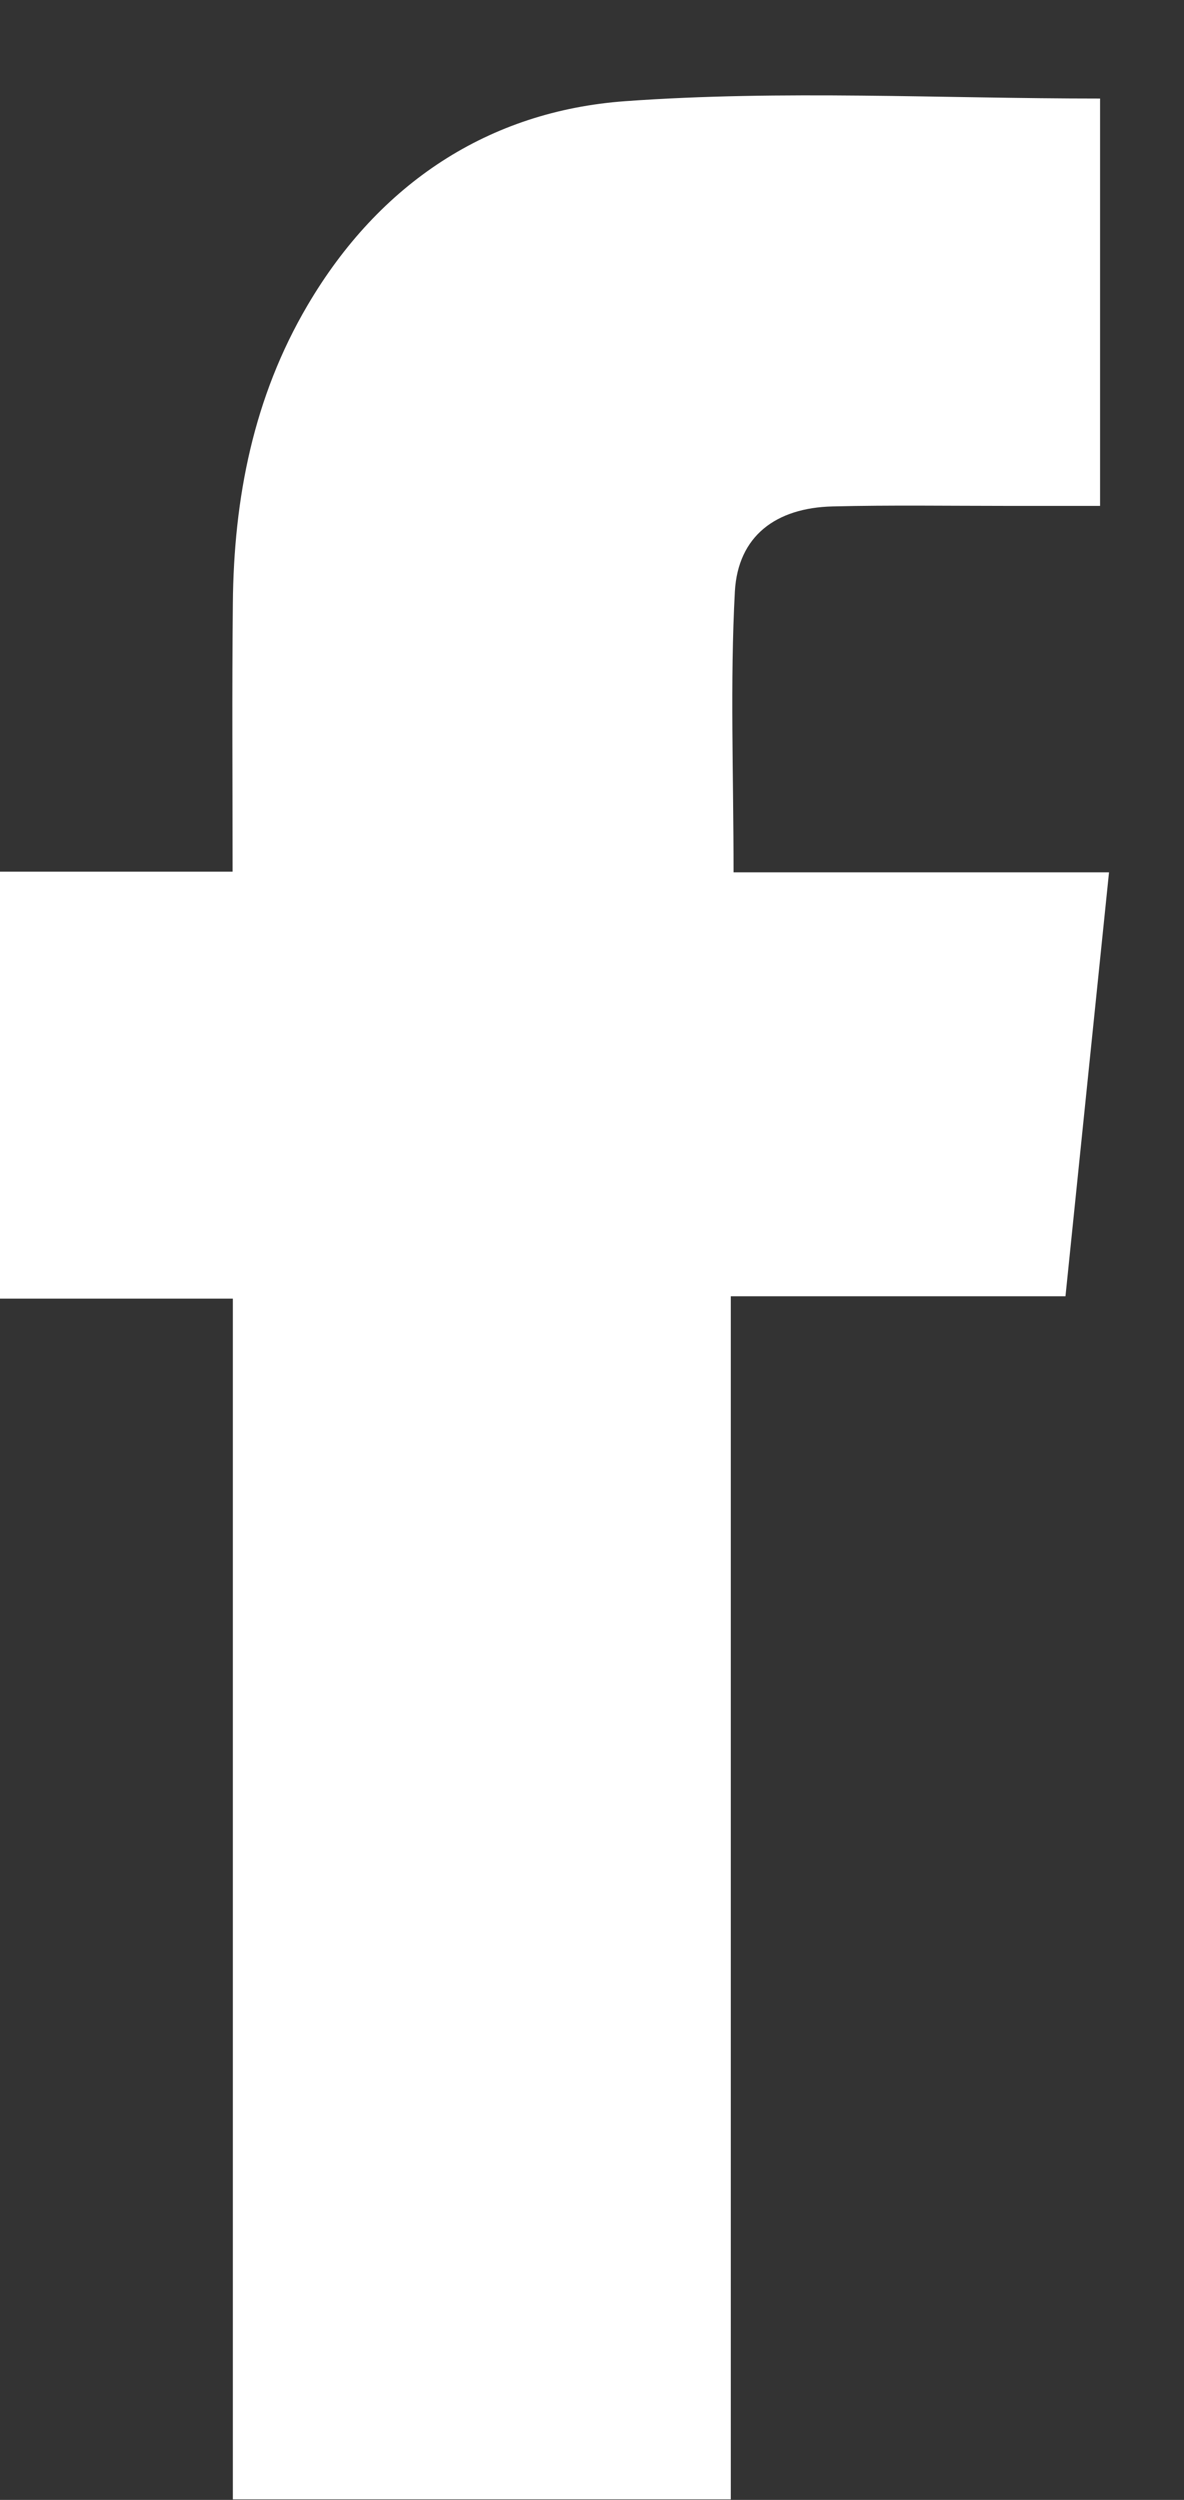 <svg width="9" height="19" viewBox="0 0 9 19" fill="none" xmlns="http://www.w3.org/2000/svg">
<rect x="0" y="0" width="9" height="19" fill="#333333" stroke="none"/>
<path d="M8.362 0.749C8.362 1.752 8.362 2.771 8.362 3.845C8.127 3.845 7.89 3.845 7.653 3.845C7.212 3.845 6.771 3.838 6.33 3.849C5.899 3.859 5.61 4.073 5.586 4.495C5.549 5.189 5.576 5.887 5.576 6.63C6.526 6.63 7.466 6.63 8.43 6.63C8.317 7.726 8.21 8.773 8.099 9.852C7.256 9.852 6.424 9.852 5.555 9.852C5.555 12.915 5.555 15.943 5.555 18.996C4.281 18.996 3.044 18.996 1.77 18.996C1.77 15.952 1.77 12.924 1.77 9.87C1.165 9.87 0.595 9.87 0 9.87C0 8.786 0 7.727 0 6.625C0.585 6.625 1.163 6.625 1.768 6.625C1.768 5.917 1.763 5.251 1.77 4.586C1.777 3.785 1.927 3.018 2.338 2.32C2.883 1.393 3.715 0.844 4.753 0.769C5.944 0.683 7.146 0.749 8.362 0.749Z" fill="white"/>
</svg>

